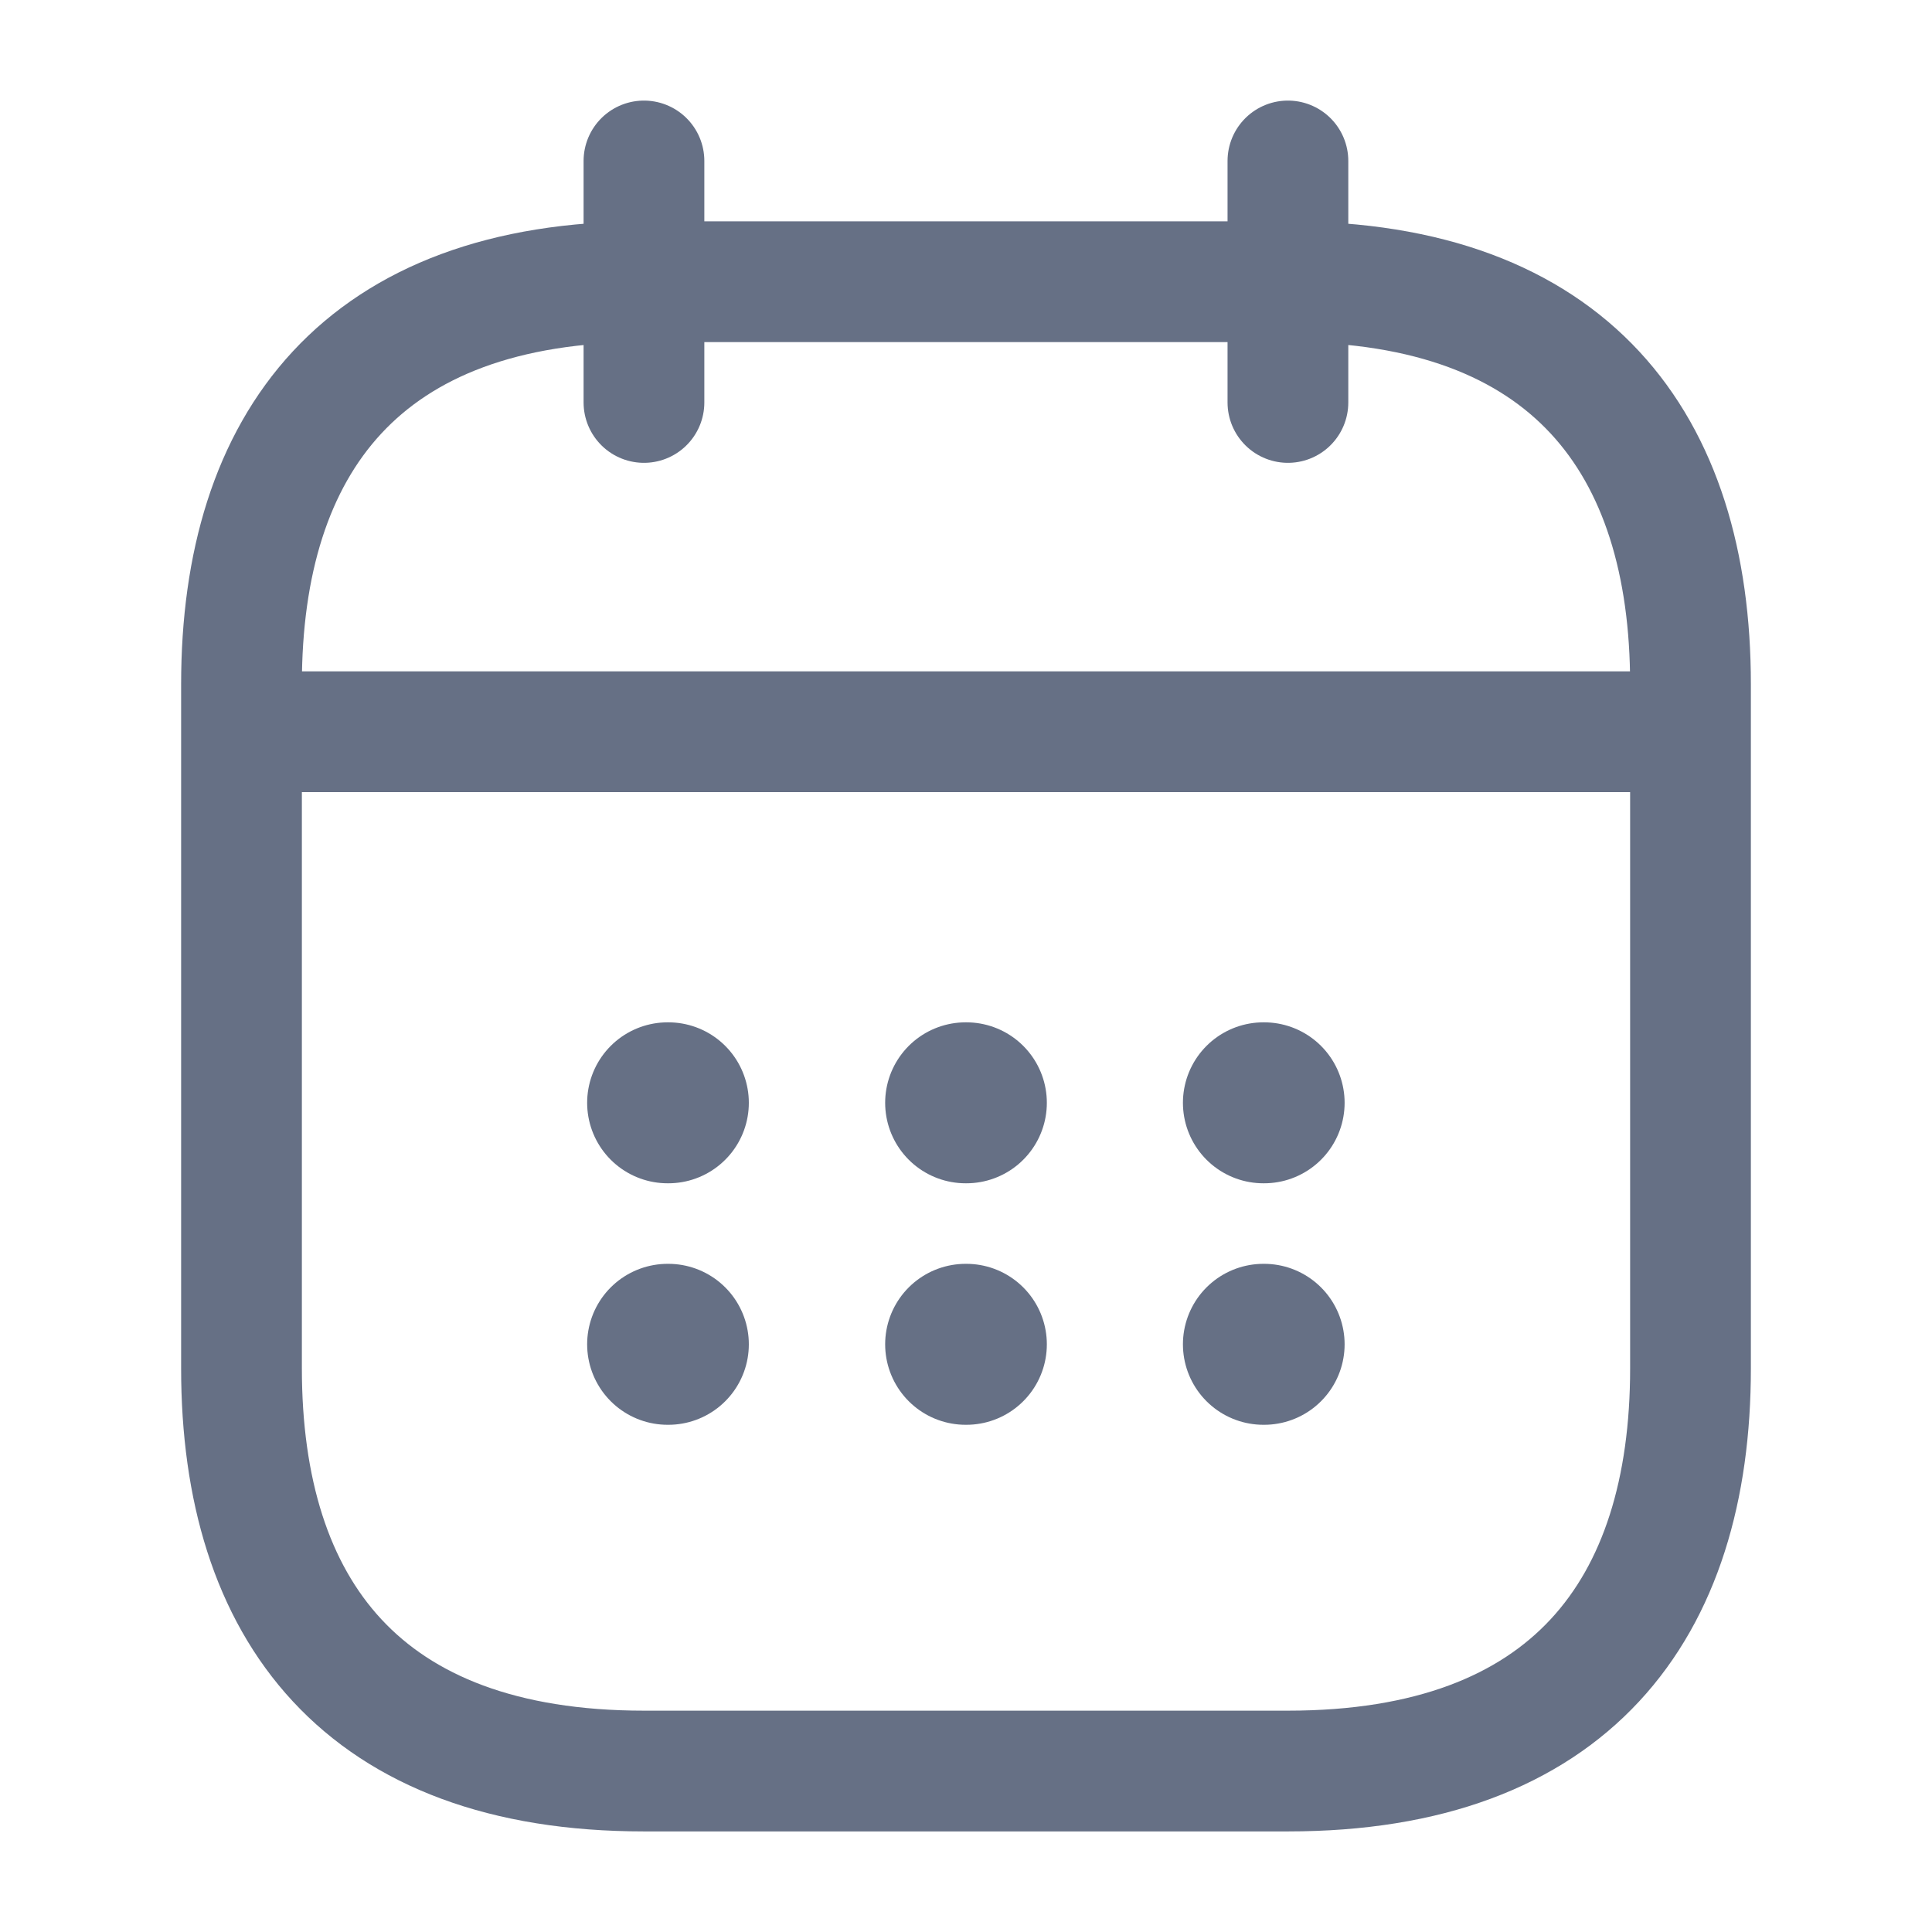 <svg width="16" height="16" viewBox="0 0 16 16" fill="none" xmlns="http://www.w3.org/2000/svg">
<g clip-path="url(#clip0_1381_33341)">
<path d="M5.333 1.333V3.333" stroke="#667085" stroke-miterlimit="10" stroke-linecap="round" stroke-linejoin="round"/>
<path d="M10.666 1.333V3.333" stroke="#667085" stroke-miterlimit="10" stroke-linecap="round" stroke-linejoin="round"/>
<path d="M2.333 6.06H13.667" stroke="#667085" stroke-miterlimit="10" stroke-linecap="round" stroke-linejoin="round"/>
<path d="M14 5.667V11.333C14 13.333 13 14.667 10.667 14.667H5.333C3 14.667 2 13.333 2 11.333V5.667C2 3.667 3 2.333 5.333 2.333H10.667C13 2.333 14 3.667 14 5.667Z" stroke="#667085" stroke-miterlimit="10" stroke-linecap="round" stroke-linejoin="round"/>
<path d="M10.463 9.133H10.469" stroke="#667085" stroke-width="1.333" stroke-linecap="round" stroke-linejoin="round"/>
<path d="M10.463 11.133H10.469" stroke="#667085" stroke-width="1.333" stroke-linecap="round" stroke-linejoin="round"/>
<path d="M7.997 9.133H8.003" stroke="#667085" stroke-width="1.333" stroke-linecap="round" stroke-linejoin="round"/>
<path d="M7.997 11.133H8.003" stroke="#667085" stroke-width="1.333" stroke-linecap="round" stroke-linejoin="round"/>
<path d="M5.529 9.133H5.535" stroke="#667085" stroke-width="1.333" stroke-linecap="round" stroke-linejoin="round"/>
<path d="M5.529 11.133H5.535" stroke="#667085" stroke-width="1.333" stroke-linecap="round" stroke-linejoin="round"/>
</g>
<defs>
<clipPath id="clip0_1381_33341">
<rect width="16" height="16" fill="white"/>
</clipPath>
</defs>
</svg>
